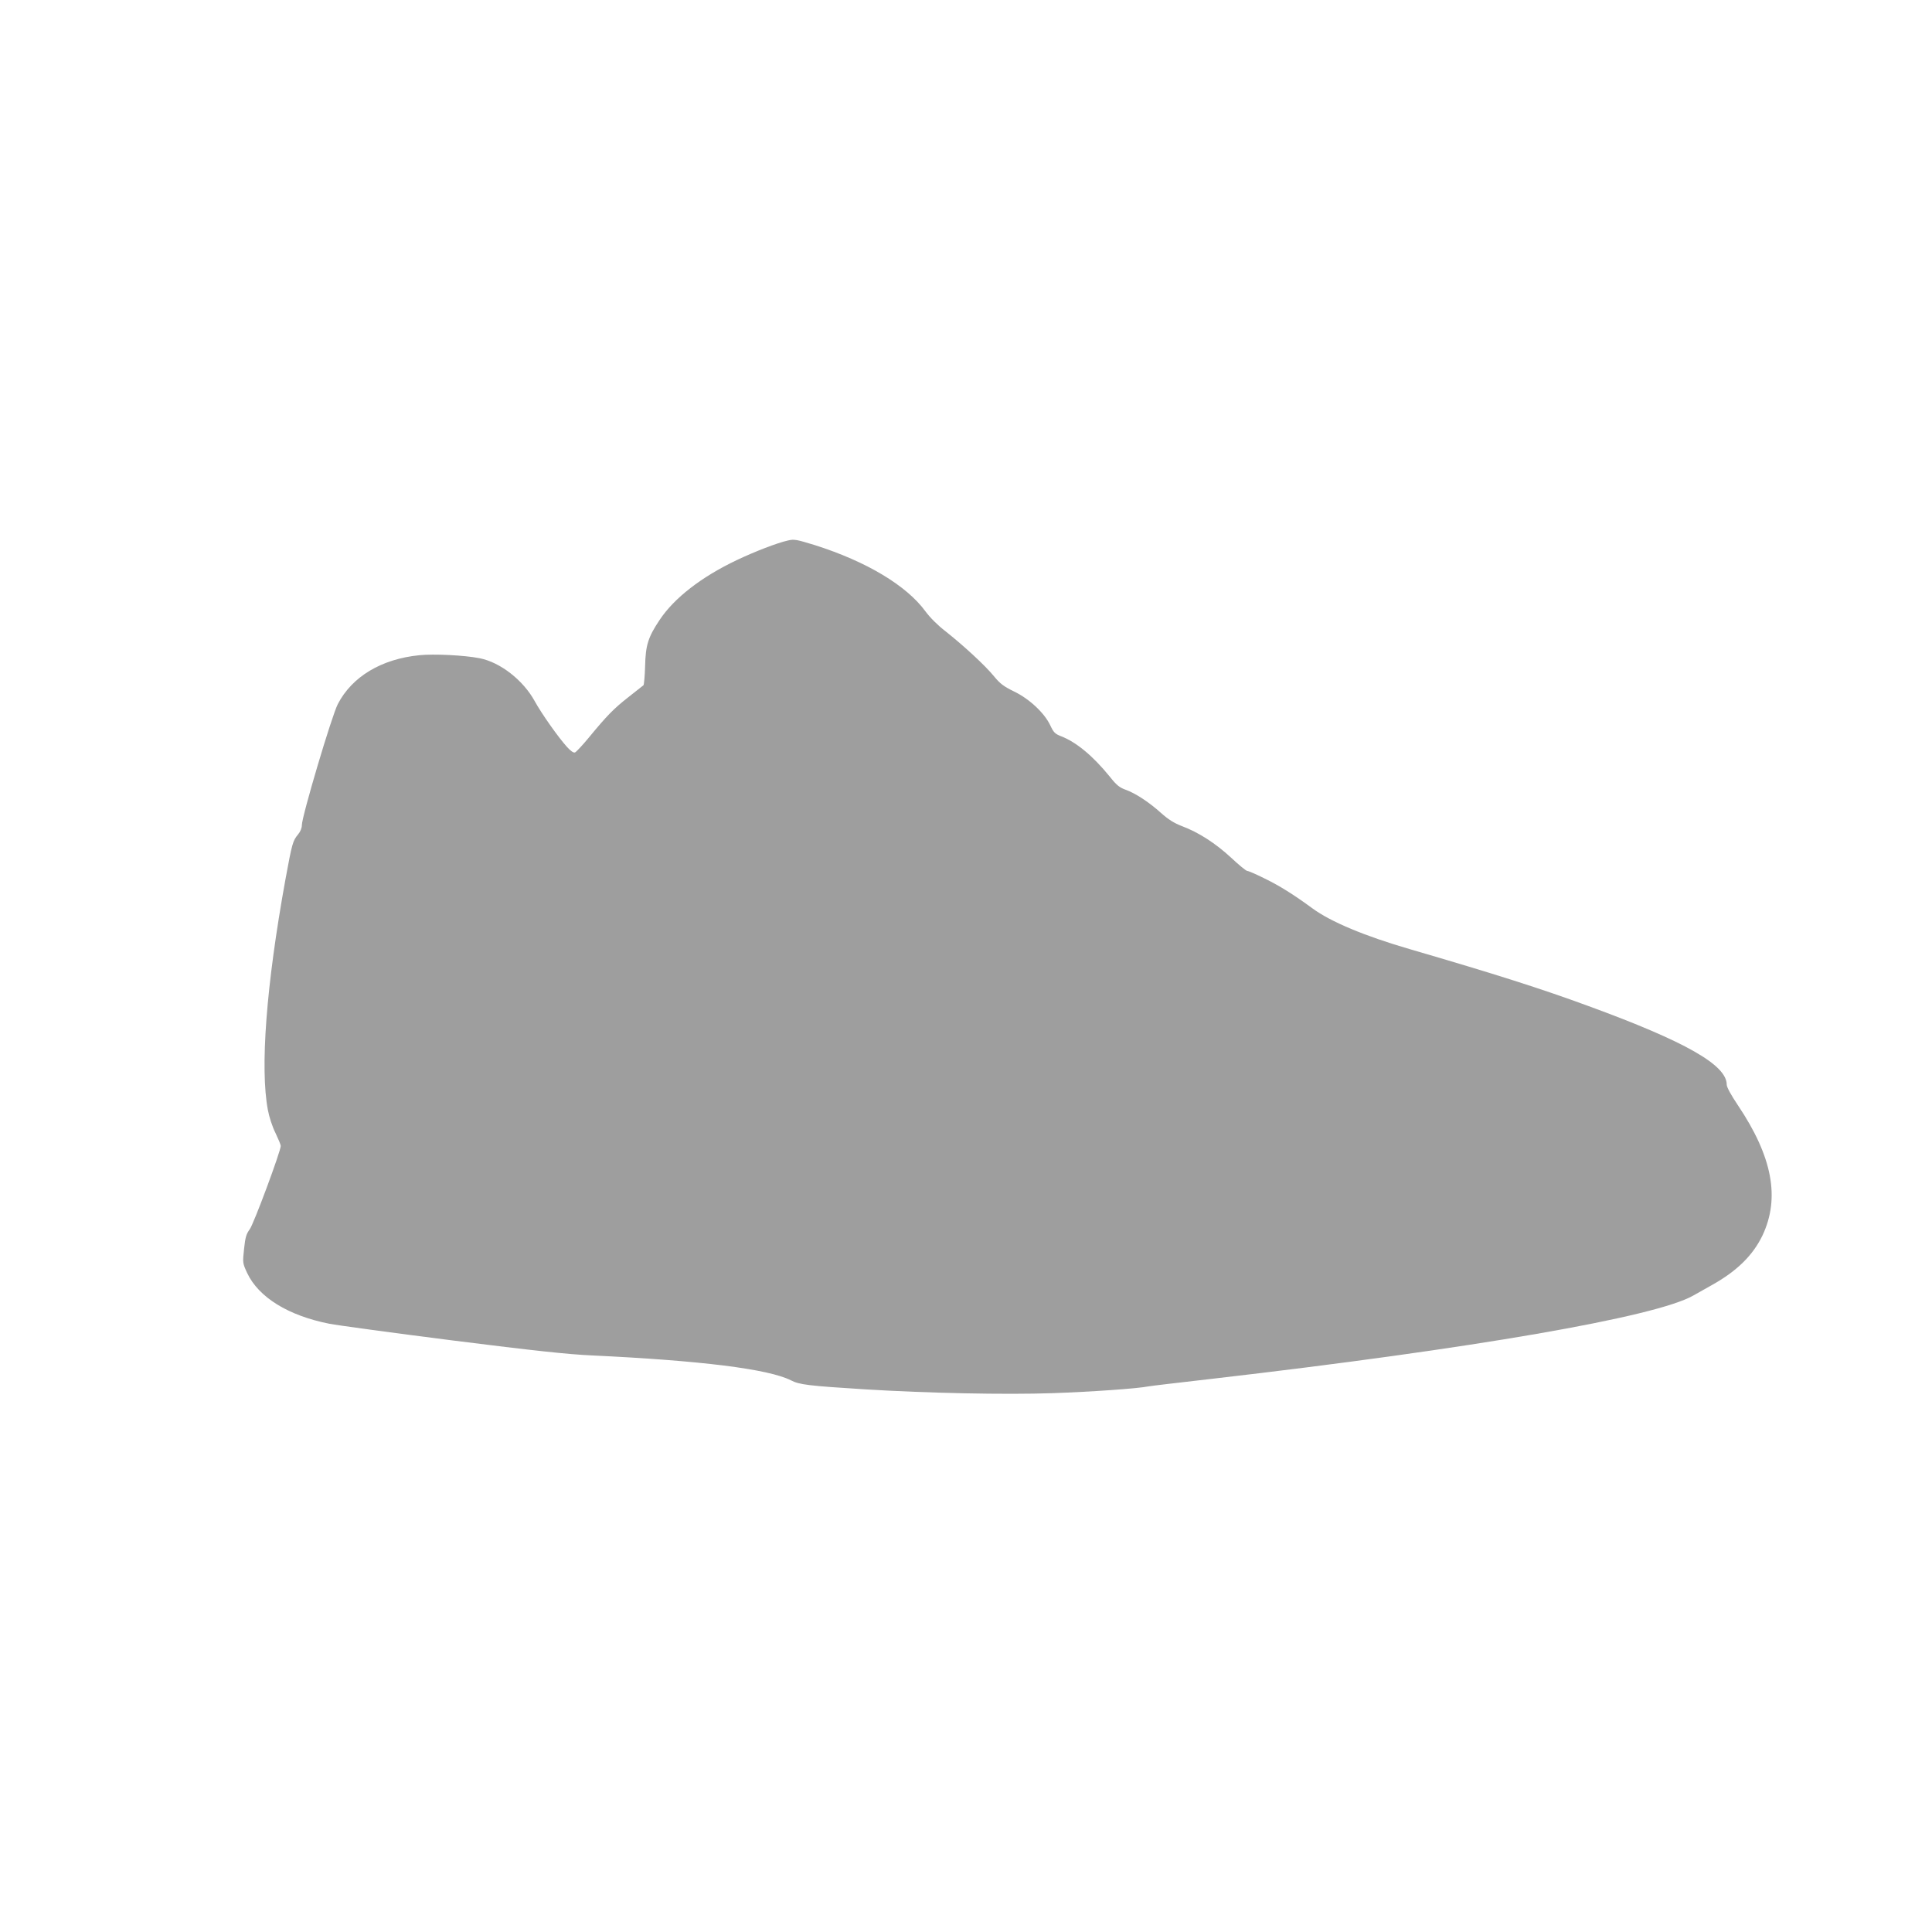 <?xml version="1.0" standalone="no"?>
<!DOCTYPE svg PUBLIC "-//W3C//DTD SVG 20010904//EN"
 "http://www.w3.org/TR/2001/REC-SVG-20010904/DTD/svg10.dtd">
<svg version="1.0" xmlns="http://www.w3.org/2000/svg"
 width="1280pt" height="1280pt" viewBox="0 0 1280 1280"
 preserveAspectRatio="xMidYMid meet">
<g transform="translate(0,1280) scale(0.1,-0.1)"
fill="#9e9e9e" stroke="none">
<path d="M5220 9219 c-72 -16 -219 -73 -339 -130 -234 -111 -414 -251 -510
-395 -77 -115 -94 -168 -97 -308 -2 -65 -7 -122 -11 -126 -4 -3 -49 -39 -100
-79 -97 -76 -141 -121 -263 -269 -41 -50 -82 -93 -90 -97 -10 -4 -28 8 -55 38
-56 62 -167 219 -212 301 -76 139 -228 258 -365 285 -100 20 -304 30 -400 20
-251 -25 -446 -142 -540 -324 -40 -77 -238 -744 -238 -801 0 -20 -10 -44 -25
-62 -35 -42 -40 -59 -84 -299 -127 -700 -169 -1251 -116 -1528 8 -44 30 -112
50 -151 19 -40 35 -78 35 -86 0 -35 -180 -520 -206 -553 -22 -30 -29 -52 -37
-129 -10 -93 -10 -94 21 -161 76 -160 271 -281 543 -335 57 -11 426 -61 819
-111 540 -68 765 -92 920 -99 723 -34 1172 -90 1320 -165 57 -29 111 -36 495
-60 411 -25 923 -36 1241 -25 253 9 559 30 634 45 14 3 203 25 420 50 1730
200 2942 410 3189 552 25 14 82 46 126 71 164 92 269 196 332 327 117 248 66
521 -162 861 -47 70 -75 121 -75 138 0 130 -272 285 -917 521 -310 114 -618
212 -1177 375 -304 88 -530 183 -651 272 -124 91 -218 150 -317 198 -56 28
-107 50 -115 50 -7 0 -55 39 -107 88 -103 95 -214 167 -326 209 -52 20 -90 44
-138 87 -80 72 -170 131 -235 154 -39 14 -60 30 -104 86 -113 139 -223 230
-325 269 -38 15 -48 25 -69 70 -38 82 -138 176 -239 225 -70 34 -94 52 -135
102 -58 71 -200 202 -320 297 -51 39 -104 92 -134 133 -125 171 -391 330 -731
438 -124 38 -138 41 -180 31z"/>
</g>
</svg>
